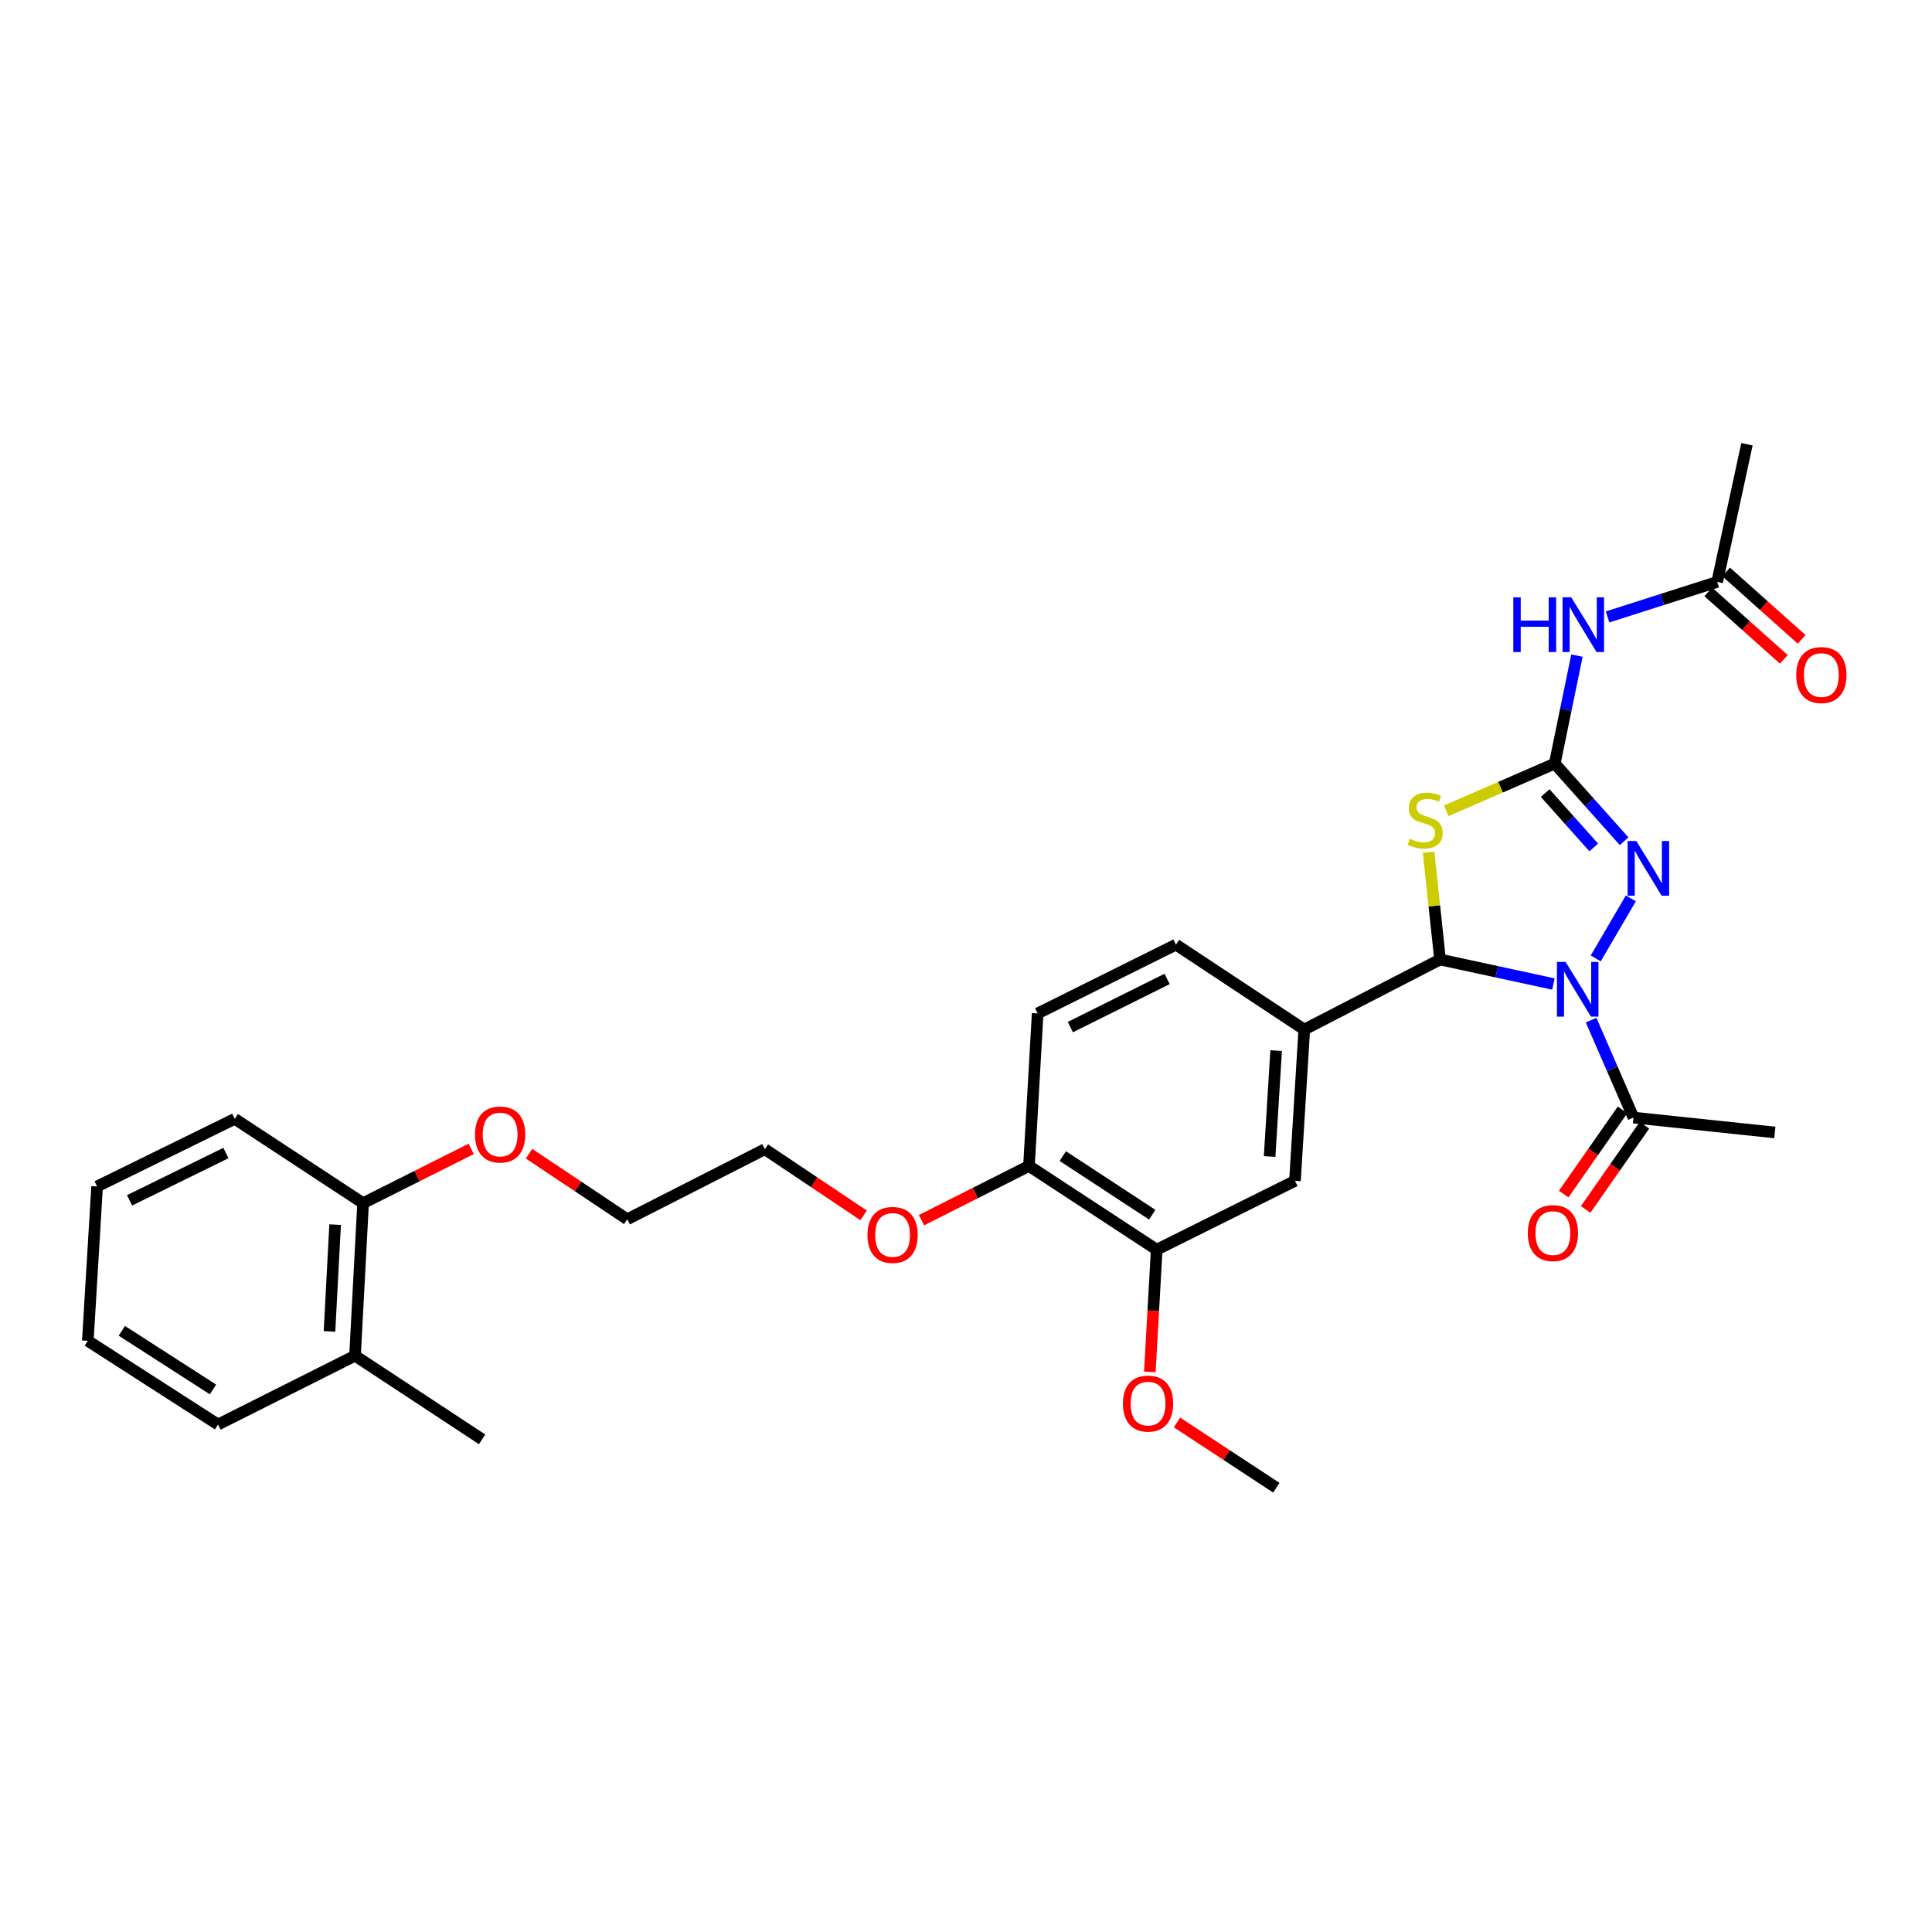 <?xml version='1.0' encoding='iso-8859-1'?>
<svg version='1.1' baseProfile='full'
              xmlns='http://www.w3.org/2000/svg'
                      xmlns:rdkit='http://www.rdkit.org/xml'
                      xmlns:xlink='http://www.w3.org/1999/xlink'
                  xml:space='preserve'
width='1000px' height='1000px' viewBox='0 0 1000 1000'>
<!-- END OF HEADER -->
<rect style='opacity:1.0;fill:#FFFFFF;stroke:none' width='1000' height='1000' x='0' y='0'> </rect>
<path class='bond-1' d='M 804.046,509.328 L 774.709,502.981' style='fill:none;fill-rule:evenodd;stroke:#0000FF;stroke-width:6px;stroke-linecap:butt;stroke-linejoin:miter;stroke-opacity:1' />
<path class='bond-1' d='M 774.709,502.981 L 745.372,496.634' style='fill:none;fill-rule:evenodd;stroke:#000000;stroke-width:6px;stroke-linecap:butt;stroke-linejoin:miter;stroke-opacity:1' />
<path class='bond-3' d='M 825.949,496.074 L 844.13,464.984' style='fill:none;fill-rule:evenodd;stroke:#0000FF;stroke-width:6px;stroke-linecap:butt;stroke-linejoin:miter;stroke-opacity:1' />
<path class='bond-5' d='M 823.554,528.016 L 834.522,553.235' style='fill:none;fill-rule:evenodd;stroke:#0000FF;stroke-width:6px;stroke-linecap:butt;stroke-linejoin:miter;stroke-opacity:1' />
<path class='bond-5' d='M 834.522,553.235 L 845.491,578.453' style='fill:none;fill-rule:evenodd;stroke:#000000;stroke-width:6px;stroke-linecap:butt;stroke-linejoin:miter;stroke-opacity:1' />
<path class='bond-0' d='M 804.731,395.229 L 822.687,415.324' style='fill:none;fill-rule:evenodd;stroke:#000000;stroke-width:6px;stroke-linecap:butt;stroke-linejoin:miter;stroke-opacity:1' />
<path class='bond-0' d='M 822.687,415.324 L 840.642,435.419' style='fill:none;fill-rule:evenodd;stroke:#0000FF;stroke-width:6px;stroke-linecap:butt;stroke-linejoin:miter;stroke-opacity:1' />
<path class='bond-0' d='M 799.78,410.495 L 812.349,424.561' style='fill:none;fill-rule:evenodd;stroke:#000000;stroke-width:6px;stroke-linecap:butt;stroke-linejoin:miter;stroke-opacity:1' />
<path class='bond-0' d='M 812.349,424.561 L 824.917,438.628' style='fill:none;fill-rule:evenodd;stroke:#0000FF;stroke-width:6px;stroke-linecap:butt;stroke-linejoin:miter;stroke-opacity:1' />
<path class='bond-4' d='M 804.731,395.229 L 810.477,367.285' style='fill:none;fill-rule:evenodd;stroke:#000000;stroke-width:6px;stroke-linecap:butt;stroke-linejoin:miter;stroke-opacity:1' />
<path class='bond-4' d='M 810.477,367.285 L 816.223,339.34' style='fill:none;fill-rule:evenodd;stroke:#0000FF;stroke-width:6px;stroke-linecap:butt;stroke-linejoin:miter;stroke-opacity:1' />
<path class='bond-30' d='M 804.731,395.229 L 776.651,407.457' style='fill:none;fill-rule:evenodd;stroke:#000000;stroke-width:6px;stroke-linecap:butt;stroke-linejoin:miter;stroke-opacity:1' />
<path class='bond-30' d='M 776.651,407.457 L 748.571,419.685' style='fill:none;fill-rule:evenodd;stroke:#CCCC00;stroke-width:6px;stroke-linecap:butt;stroke-linejoin:miter;stroke-opacity:1' />
<path class='bond-2' d='M 745.372,496.634 L 742.408,468.882' style='fill:none;fill-rule:evenodd;stroke:#000000;stroke-width:6px;stroke-linecap:butt;stroke-linejoin:miter;stroke-opacity:1' />
<path class='bond-2' d='M 742.408,468.882 L 739.445,441.13' style='fill:none;fill-rule:evenodd;stroke:#CCCC00;stroke-width:6px;stroke-linecap:butt;stroke-linejoin:miter;stroke-opacity:1' />
<path class='bond-6' d='M 745.372,496.634 L 675.09,532.888' style='fill:none;fill-rule:evenodd;stroke:#000000;stroke-width:6px;stroke-linecap:butt;stroke-linejoin:miter;stroke-opacity:1' />
<path class='bond-8' d='M 832.071,319.331 L 860.443,310.263' style='fill:none;fill-rule:evenodd;stroke:#0000FF;stroke-width:6px;stroke-linecap:butt;stroke-linejoin:miter;stroke-opacity:1' />
<path class='bond-8' d='M 860.443,310.263 L 888.815,301.194' style='fill:none;fill-rule:evenodd;stroke:#000000;stroke-width:6px;stroke-linecap:butt;stroke-linejoin:miter;stroke-opacity:1' />
<path class='bond-12' d='M 839.808,574.483 L 824.589,596.27' style='fill:none;fill-rule:evenodd;stroke:#000000;stroke-width:6px;stroke-linecap:butt;stroke-linejoin:miter;stroke-opacity:1' />
<path class='bond-12' d='M 824.589,596.27 L 809.369,618.057' style='fill:none;fill-rule:evenodd;stroke:#FF0000;stroke-width:6px;stroke-linecap:butt;stroke-linejoin:miter;stroke-opacity:1' />
<path class='bond-12' d='M 851.173,582.423 L 835.954,604.209' style='fill:none;fill-rule:evenodd;stroke:#000000;stroke-width:6px;stroke-linecap:butt;stroke-linejoin:miter;stroke-opacity:1' />
<path class='bond-12' d='M 835.954,604.209 L 820.735,625.996' style='fill:none;fill-rule:evenodd;stroke:#FF0000;stroke-width:6px;stroke-linecap:butt;stroke-linejoin:miter;stroke-opacity:1' />
<path class='bond-20' d='M 845.491,578.453 L 918.66,586.171' style='fill:none;fill-rule:evenodd;stroke:#000000;stroke-width:6px;stroke-linecap:butt;stroke-linejoin:miter;stroke-opacity:1' />
<path class='bond-7' d='M 675.09,532.888 L 670.269,611.21' style='fill:none;fill-rule:evenodd;stroke:#000000;stroke-width:6px;stroke-linecap:butt;stroke-linejoin:miter;stroke-opacity:1' />
<path class='bond-7' d='M 660.53,543.784 L 657.155,598.61' style='fill:none;fill-rule:evenodd;stroke:#000000;stroke-width:6px;stroke-linecap:butt;stroke-linejoin:miter;stroke-opacity:1' />
<path class='bond-11' d='M 675.09,532.888 L 608.66,488.94' style='fill:none;fill-rule:evenodd;stroke:#000000;stroke-width:6px;stroke-linecap:butt;stroke-linejoin:miter;stroke-opacity:1' />
<path class='bond-9' d='M 670.269,611.21 L 598.709,646.832' style='fill:none;fill-rule:evenodd;stroke:#000000;stroke-width:6px;stroke-linecap:butt;stroke-linejoin:miter;stroke-opacity:1' />
<path class='bond-13' d='M 884.199,306.366 L 903.752,323.821' style='fill:none;fill-rule:evenodd;stroke:#000000;stroke-width:6px;stroke-linecap:butt;stroke-linejoin:miter;stroke-opacity:1' />
<path class='bond-13' d='M 903.752,323.821 L 923.306,341.277' style='fill:none;fill-rule:evenodd;stroke:#FF0000;stroke-width:6px;stroke-linecap:butt;stroke-linejoin:miter;stroke-opacity:1' />
<path class='bond-13' d='M 893.431,296.023 L 912.985,313.479' style='fill:none;fill-rule:evenodd;stroke:#000000;stroke-width:6px;stroke-linecap:butt;stroke-linejoin:miter;stroke-opacity:1' />
<path class='bond-13' d='M 912.985,313.479 L 932.539,330.935' style='fill:none;fill-rule:evenodd;stroke:#FF0000;stroke-width:6px;stroke-linecap:butt;stroke-linejoin:miter;stroke-opacity:1' />
<path class='bond-21' d='M 888.815,301.194 L 904.219,229.95' style='fill:none;fill-rule:evenodd;stroke:#000000;stroke-width:6px;stroke-linecap:butt;stroke-linejoin:miter;stroke-opacity:1' />
<path class='bond-17' d='M 598.709,646.832 L 596.927,678.465' style='fill:none;fill-rule:evenodd;stroke:#000000;stroke-width:6px;stroke-linecap:butt;stroke-linejoin:miter;stroke-opacity:1' />
<path class='bond-17' d='M 596.927,678.465 L 595.145,710.097' style='fill:none;fill-rule:evenodd;stroke:#FF0000;stroke-width:6px;stroke-linecap:butt;stroke-linejoin:miter;stroke-opacity:1' />
<path class='bond-31' d='M 598.709,646.832 L 532.594,603.493' style='fill:none;fill-rule:evenodd;stroke:#000000;stroke-width:6px;stroke-linecap:butt;stroke-linejoin:miter;stroke-opacity:1' />
<path class='bond-31' d='M 596.392,628.737 L 550.112,598.399' style='fill:none;fill-rule:evenodd;stroke:#000000;stroke-width:6px;stroke-linecap:butt;stroke-linejoin:miter;stroke-opacity:1' />
<path class='bond-10' d='M 532.594,603.493 L 537.093,524.546' style='fill:none;fill-rule:evenodd;stroke:#000000;stroke-width:6px;stroke-linecap:butt;stroke-linejoin:miter;stroke-opacity:1' />
<path class='bond-18' d='M 532.594,603.493 L 504.784,617.528' style='fill:none;fill-rule:evenodd;stroke:#000000;stroke-width:6px;stroke-linecap:butt;stroke-linejoin:miter;stroke-opacity:1' />
<path class='bond-18' d='M 504.784,617.528 L 476.974,631.564' style='fill:none;fill-rule:evenodd;stroke:#FF0000;stroke-width:6px;stroke-linecap:butt;stroke-linejoin:miter;stroke-opacity:1' />
<path class='bond-14' d='M 608.66,488.94 L 537.093,524.546' style='fill:none;fill-rule:evenodd;stroke:#000000;stroke-width:6px;stroke-linecap:butt;stroke-linejoin:miter;stroke-opacity:1' />
<path class='bond-14' d='M 604.1,506.693 L 554.003,531.618' style='fill:none;fill-rule:evenodd;stroke:#000000;stroke-width:6px;stroke-linecap:butt;stroke-linejoin:miter;stroke-opacity:1' />
<path class='bond-15' d='M 187.935,622.755 L 215.907,608.713' style='fill:none;fill-rule:evenodd;stroke:#000000;stroke-width:6px;stroke-linecap:butt;stroke-linejoin:miter;stroke-opacity:1' />
<path class='bond-15' d='M 215.907,608.713 L 243.879,594.671' style='fill:none;fill-rule:evenodd;stroke:#FF0000;stroke-width:6px;stroke-linecap:butt;stroke-linejoin:miter;stroke-opacity:1' />
<path class='bond-16' d='M 187.935,622.755 L 183.76,701.709' style='fill:none;fill-rule:evenodd;stroke:#000000;stroke-width:6px;stroke-linecap:butt;stroke-linejoin:miter;stroke-opacity:1' />
<path class='bond-16' d='M 173.464,633.867 L 170.542,689.134' style='fill:none;fill-rule:evenodd;stroke:#000000;stroke-width:6px;stroke-linecap:butt;stroke-linejoin:miter;stroke-opacity:1' />
<path class='bond-23' d='M 187.935,622.755 L 121.512,579.116' style='fill:none;fill-rule:evenodd;stroke:#000000;stroke-width:6px;stroke-linecap:butt;stroke-linejoin:miter;stroke-opacity:1' />
<path class='bond-22' d='M 183.76,701.709 L 249.551,745.01' style='fill:none;fill-rule:evenodd;stroke:#000000;stroke-width:6px;stroke-linecap:butt;stroke-linejoin:miter;stroke-opacity:1' />
<path class='bond-24' d='M 183.76,701.709 L 112.848,737.331' style='fill:none;fill-rule:evenodd;stroke:#000000;stroke-width:6px;stroke-linecap:butt;stroke-linejoin:miter;stroke-opacity:1' />
<path class='bond-27' d='M 609.213,736.258 L 634.923,753.154' style='fill:none;fill-rule:evenodd;stroke:#FF0000;stroke-width:6px;stroke-linecap:butt;stroke-linejoin:miter;stroke-opacity:1' />
<path class='bond-27' d='M 634.923,753.154 L 660.634,770.05' style='fill:none;fill-rule:evenodd;stroke:#000000;stroke-width:6px;stroke-linecap:butt;stroke-linejoin:miter;stroke-opacity:1' />
<path class='bond-25' d='M 447.008,629.078 L 421.453,611.953' style='fill:none;fill-rule:evenodd;stroke:#FF0000;stroke-width:6px;stroke-linecap:butt;stroke-linejoin:miter;stroke-opacity:1' />
<path class='bond-25' d='M 421.453,611.953 L 395.898,594.828' style='fill:none;fill-rule:evenodd;stroke:#000000;stroke-width:6px;stroke-linecap:butt;stroke-linejoin:miter;stroke-opacity:1' />
<path class='bond-19' d='M 273.842,597.155 L 299.252,614.13' style='fill:none;fill-rule:evenodd;stroke:#FF0000;stroke-width:6px;stroke-linecap:butt;stroke-linejoin:miter;stroke-opacity:1' />
<path class='bond-19' d='M 299.252,614.13 L 324.662,631.104' style='fill:none;fill-rule:evenodd;stroke:#000000;stroke-width:6px;stroke-linecap:butt;stroke-linejoin:miter;stroke-opacity:1' />
<path class='bond-28' d='M 121.512,579.116 L 50.261,614.098' style='fill:none;fill-rule:evenodd;stroke:#000000;stroke-width:6px;stroke-linecap:butt;stroke-linejoin:miter;stroke-opacity:1' />
<path class='bond-28' d='M 116.935,596.808 L 67.058,621.296' style='fill:none;fill-rule:evenodd;stroke:#000000;stroke-width:6px;stroke-linecap:butt;stroke-linejoin:miter;stroke-opacity:1' />
<path class='bond-32' d='M 112.848,737.331 L 45.455,693.992' style='fill:none;fill-rule:evenodd;stroke:#000000;stroke-width:6px;stroke-linecap:butt;stroke-linejoin:miter;stroke-opacity:1' />
<path class='bond-32' d='M 110.237,719.17 L 63.062,688.832' style='fill:none;fill-rule:evenodd;stroke:#000000;stroke-width:6px;stroke-linecap:butt;stroke-linejoin:miter;stroke-opacity:1' />
<path class='bond-26' d='M 395.898,594.828 L 324.662,631.104' style='fill:none;fill-rule:evenodd;stroke:#000000;stroke-width:6px;stroke-linecap:butt;stroke-linejoin:miter;stroke-opacity:1' />
<path class='bond-29' d='M 50.261,614.098 L 45.455,693.992' style='fill:none;fill-rule:evenodd;stroke:#000000;stroke-width:6px;stroke-linecap:butt;stroke-linejoin:miter;stroke-opacity:1' />
<path  class='atom-0' d='M 810.348 497.886
L 819.628 512.886
Q 820.548 514.366, 822.028 517.046
Q 823.508 519.726, 823.588 519.886
L 823.588 497.886
L 827.348 497.886
L 827.348 526.206
L 823.468 526.206
L 813.508 509.806
Q 812.348 507.886, 811.108 505.686
Q 809.908 503.486, 809.548 502.806
L 809.548 526.206
L 805.868 526.206
L 805.868 497.886
L 810.348 497.886
' fill='#0000FF'/>
<path  class='atom-3' d='M 729.662 434.155
Q 729.982 434.275, 731.302 434.835
Q 732.622 435.395, 734.062 435.755
Q 735.542 436.075, 736.982 436.075
Q 739.662 436.075, 741.222 434.795
Q 742.782 433.475, 742.782 431.195
Q 742.782 429.635, 741.982 428.675
Q 741.222 427.715, 740.022 427.195
Q 738.822 426.675, 736.822 426.075
Q 734.302 425.315, 732.782 424.595
Q 731.302 423.875, 730.222 422.355
Q 729.182 420.835, 729.182 418.275
Q 729.182 414.715, 731.582 412.515
Q 734.022 410.315, 738.822 410.315
Q 742.102 410.315, 745.822 411.875
L 744.902 414.955
Q 741.502 413.555, 738.942 413.555
Q 736.182 413.555, 734.662 414.715
Q 733.142 415.835, 733.182 417.795
Q 733.182 419.315, 733.942 420.235
Q 734.742 421.155, 735.862 421.675
Q 737.022 422.195, 738.942 422.795
Q 741.502 423.595, 743.022 424.395
Q 744.542 425.195, 745.622 426.835
Q 746.742 428.435, 746.742 431.195
Q 746.742 435.115, 744.102 437.235
Q 741.502 439.315, 737.142 439.315
Q 734.622 439.315, 732.702 438.755
Q 730.822 438.235, 728.582 437.315
L 729.662 434.155
' fill='#CCCC00'/>
<path  class='atom-4' d='M 846.94 435.314
L 856.22 450.314
Q 857.14 451.794, 858.62 454.474
Q 860.1 457.154, 860.18 457.314
L 860.18 435.314
L 863.94 435.314
L 863.94 463.634
L 860.06 463.634
L 850.1 447.234
Q 848.94 445.314, 847.7 443.114
Q 846.5 440.914, 846.14 440.234
L 846.14 463.634
L 842.46 463.634
L 842.46 435.314
L 846.94 435.314
' fill='#0000FF'/>
<path  class='atom-5' d='M 783.292 309.186
L 787.132 309.186
L 787.132 321.226
L 801.612 321.226
L 801.612 309.186
L 805.452 309.186
L 805.452 337.506
L 801.612 337.506
L 801.612 324.426
L 787.132 324.426
L 787.132 337.506
L 783.292 337.506
L 783.292 309.186
' fill='#0000FF'/>
<path  class='atom-5' d='M 813.252 309.186
L 822.532 324.186
Q 823.452 325.666, 824.932 328.346
Q 826.412 331.026, 826.492 331.186
L 826.492 309.186
L 830.252 309.186
L 830.252 337.506
L 826.372 337.506
L 816.412 321.106
Q 815.252 319.186, 814.012 316.986
Q 812.812 314.786, 812.452 314.106
L 812.452 337.506
L 808.772 337.506
L 808.772 309.186
L 813.252 309.186
' fill='#0000FF'/>
<path  class='atom-13' d='M 790.776 638.247
Q 790.776 631.447, 794.136 627.647
Q 797.496 623.847, 803.776 623.847
Q 810.056 623.847, 813.416 627.647
Q 816.776 631.447, 816.776 638.247
Q 816.776 645.127, 813.376 649.047
Q 809.976 652.927, 803.776 652.927
Q 797.536 652.927, 794.136 649.047
Q 790.776 645.167, 790.776 638.247
M 803.776 649.727
Q 808.096 649.727, 810.416 646.847
Q 812.776 643.927, 812.776 638.247
Q 812.776 632.687, 810.416 629.887
Q 808.096 627.047, 803.776 627.047
Q 799.456 627.047, 797.096 629.847
Q 794.776 632.647, 794.776 638.247
Q 794.776 643.967, 797.096 646.847
Q 799.456 649.727, 803.776 649.727
' fill='#FF0000'/>
<path  class='atom-14' d='M 929.729 349.405
Q 929.729 342.605, 933.089 338.805
Q 936.449 335.005, 942.729 335.005
Q 949.009 335.005, 952.369 338.805
Q 955.729 342.605, 955.729 349.405
Q 955.729 356.285, 952.329 360.205
Q 948.929 364.085, 942.729 364.085
Q 936.489 364.085, 933.089 360.205
Q 929.729 356.325, 929.729 349.405
M 942.729 360.885
Q 947.049 360.885, 949.369 358.005
Q 951.729 355.085, 951.729 349.405
Q 951.729 343.845, 949.369 341.045
Q 947.049 338.205, 942.729 338.205
Q 938.409 338.205, 936.049 341.005
Q 933.729 343.805, 933.729 349.405
Q 933.729 355.125, 936.049 358.005
Q 938.409 360.885, 942.729 360.885
' fill='#FF0000'/>
<path  class='atom-18' d='M 581.226 726.49
Q 581.226 719.69, 584.586 715.89
Q 587.946 712.09, 594.226 712.09
Q 600.506 712.09, 603.866 715.89
Q 607.226 719.69, 607.226 726.49
Q 607.226 733.37, 603.826 737.29
Q 600.426 741.17, 594.226 741.17
Q 587.986 741.17, 584.586 737.29
Q 581.226 733.41, 581.226 726.49
M 594.226 737.97
Q 598.546 737.97, 600.866 735.09
Q 603.226 732.17, 603.226 726.49
Q 603.226 720.93, 600.866 718.13
Q 598.546 715.29, 594.226 715.29
Q 589.906 715.29, 587.546 718.09
Q 585.226 720.89, 585.226 726.49
Q 585.226 732.21, 587.546 735.09
Q 589.906 737.97, 594.226 737.97
' fill='#FF0000'/>
<path  class='atom-19' d='M 448.997 639.202
Q 448.997 632.402, 452.357 628.602
Q 455.717 624.802, 461.997 624.802
Q 468.277 624.802, 471.637 628.602
Q 474.997 632.402, 474.997 639.202
Q 474.997 646.082, 471.597 650.002
Q 468.197 653.882, 461.997 653.882
Q 455.757 653.882, 452.357 650.002
Q 448.997 646.122, 448.997 639.202
M 461.997 650.682
Q 466.317 650.682, 468.637 647.802
Q 470.997 644.882, 470.997 639.202
Q 470.997 633.642, 468.637 630.842
Q 466.317 628.002, 461.997 628.002
Q 457.677 628.002, 455.317 630.802
Q 452.997 633.602, 452.997 639.202
Q 452.997 644.922, 455.317 647.802
Q 457.677 650.682, 461.997 650.682
' fill='#FF0000'/>
<path  class='atom-20' d='M 245.863 587.229
Q 245.863 580.429, 249.223 576.629
Q 252.583 572.829, 258.863 572.829
Q 265.143 572.829, 268.503 576.629
Q 271.863 580.429, 271.863 587.229
Q 271.863 594.109, 268.463 598.029
Q 265.063 601.909, 258.863 601.909
Q 252.623 601.909, 249.223 598.029
Q 245.863 594.149, 245.863 587.229
M 258.863 598.709
Q 263.183 598.709, 265.503 595.829
Q 267.863 592.909, 267.863 587.229
Q 267.863 581.669, 265.503 578.869
Q 263.183 576.029, 258.863 576.029
Q 254.543 576.029, 252.183 578.829
Q 249.863 581.629, 249.863 587.229
Q 249.863 592.949, 252.183 595.829
Q 254.543 598.709, 258.863 598.709
' fill='#FF0000'/>
</svg>
